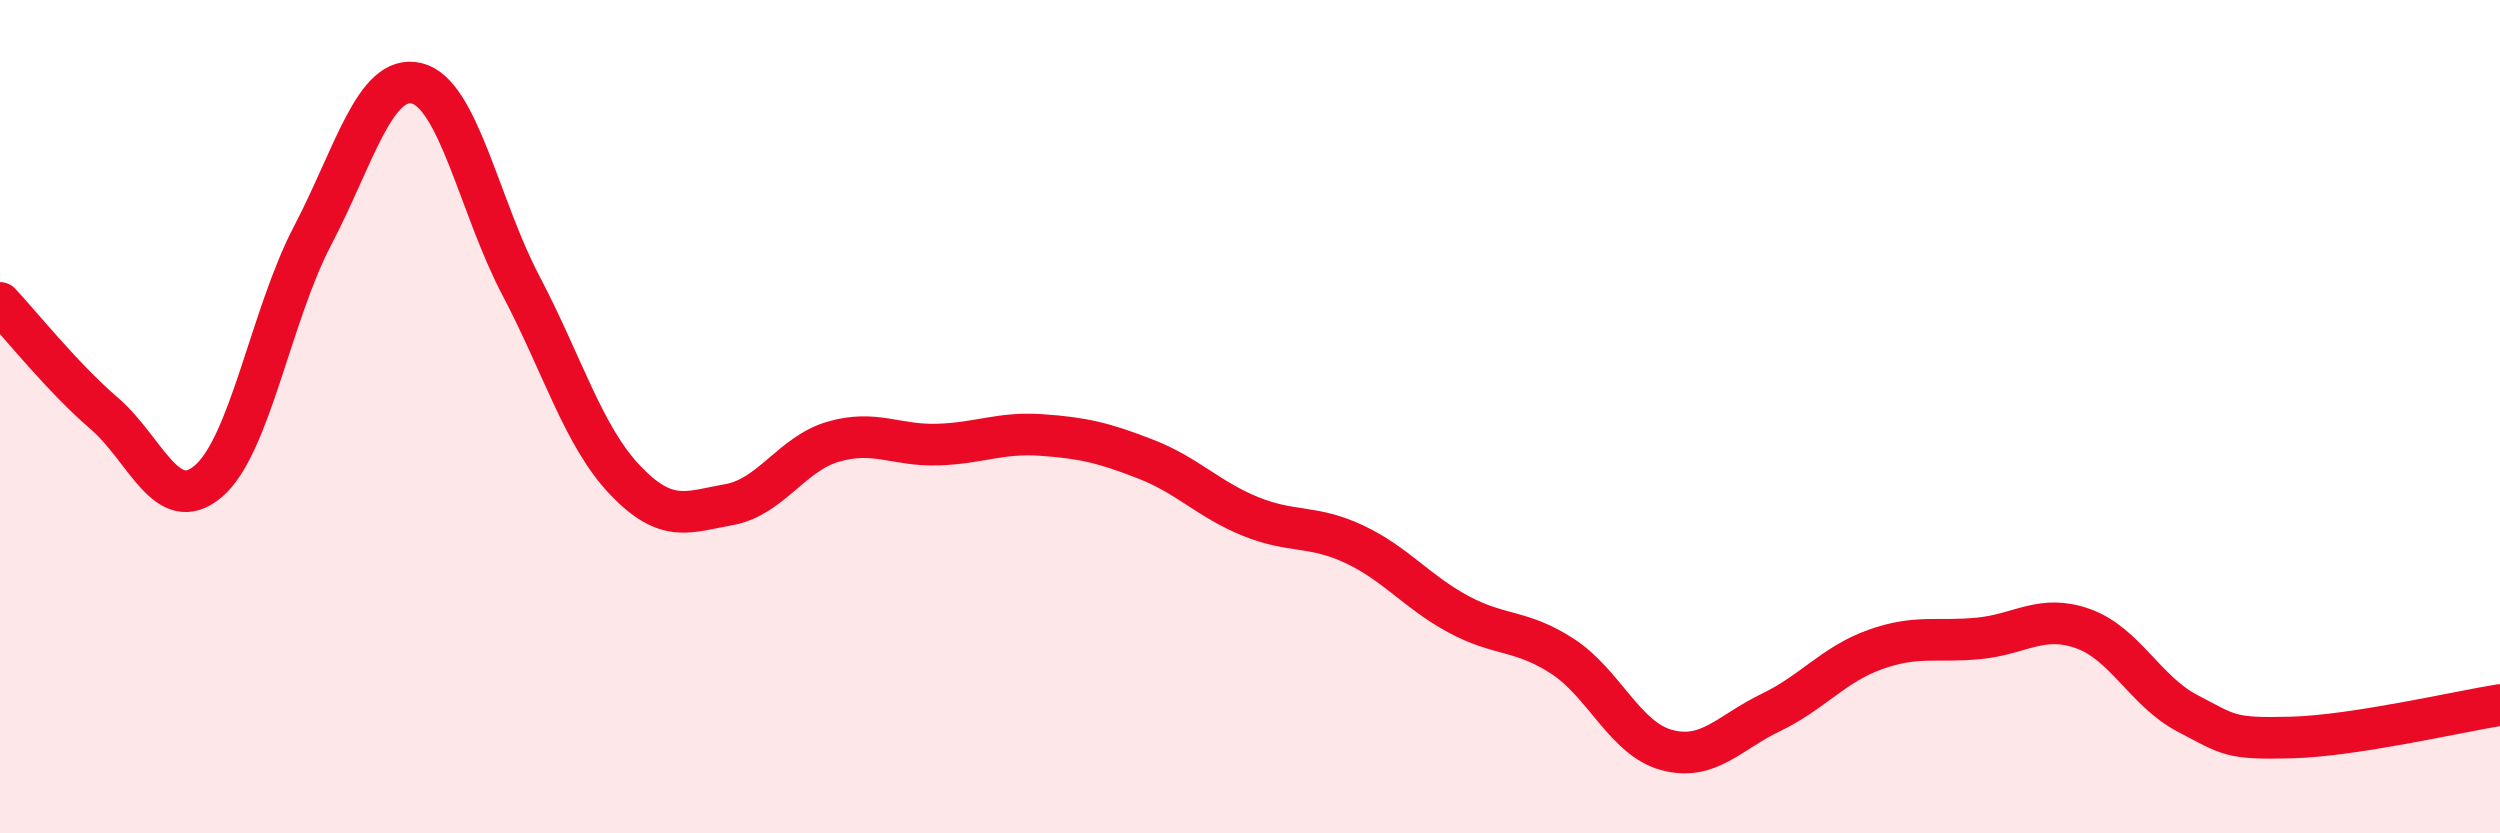 
    <svg width="60" height="20" viewBox="0 0 60 20" xmlns="http://www.w3.org/2000/svg">
      <path
        d="M 0,7.27 C 0.5,7.8 1.5,9.06 2.5,9.92 C 3.5,10.78 4,12.4 5,11.55 C 6,10.7 6.5,7.57 7.5,5.66 C 8.5,3.75 9,1.76 10,2 C 11,2.24 11.5,4.95 12.5,6.85 C 13.5,8.75 14,10.47 15,11.52 C 16,12.57 16.5,12.29 17.5,12.11 C 18.5,11.93 19,10.89 20,10.6 C 21,10.31 21.5,10.7 22.5,10.67 C 23.5,10.64 24,10.37 25,10.44 C 26,10.51 26.5,10.63 27.5,11.02 C 28.5,11.41 29,11.98 30,12.39 C 31,12.8 31.5,12.59 32.5,13.06 C 33.5,13.53 34,14.2 35,14.74 C 36,15.28 36.5,15.1 37.5,15.75 C 38.5,16.4 39,17.73 40,18 C 41,18.27 41.5,17.58 42.5,17.1 C 43.5,16.62 44,15.95 45,15.59 C 46,15.23 46.5,15.42 47.5,15.32 C 48.5,15.22 49,14.73 50,15.09 C 51,15.45 51.5,16.6 52.5,17.12 C 53.5,17.64 53.5,17.74 55,17.7 C 56.5,17.66 59,17.08 60,16.92L60 20L0 20Z"
        fill="#EB0A25"
        opacity="0.1"
        stroke-linecap="round"
        stroke-linejoin="round"
      />
      <path
        d="M 0,7.27 C 0.5,7.8 1.5,9.06 2.5,9.92 C 3.5,10.78 4,12.4 5,11.55 C 6,10.7 6.5,7.57 7.5,5.66 C 8.5,3.75 9,1.76 10,2 C 11,2.24 11.5,4.95 12.5,6.85 C 13.5,8.75 14,10.47 15,11.52 C 16,12.57 16.5,12.29 17.5,12.11 C 18.5,11.93 19,10.89 20,10.6 C 21,10.31 21.5,10.7 22.5,10.67 C 23.5,10.64 24,10.37 25,10.44 C 26,10.51 26.5,10.63 27.5,11.02 C 28.5,11.41 29,11.98 30,12.39 C 31,12.8 31.5,12.59 32.5,13.06 C 33.5,13.53 34,14.2 35,14.74 C 36,15.28 36.5,15.1 37.5,15.75 C 38.5,16.4 39,17.73 40,18 C 41,18.27 41.5,17.58 42.5,17.1 C 43.5,16.62 44,15.95 45,15.59 C 46,15.23 46.5,15.42 47.5,15.32 C 48.5,15.22 49,14.73 50,15.09 C 51,15.45 51.5,16.6 52.5,17.12 C 53.5,17.64 53.5,17.74 55,17.7 C 56.5,17.66 59,17.08 60,16.92"
        stroke="#EB0A25"
        stroke-width="1"
        fill="none"
        stroke-linecap="round"
        stroke-linejoin="round"
      />
    </svg>
  